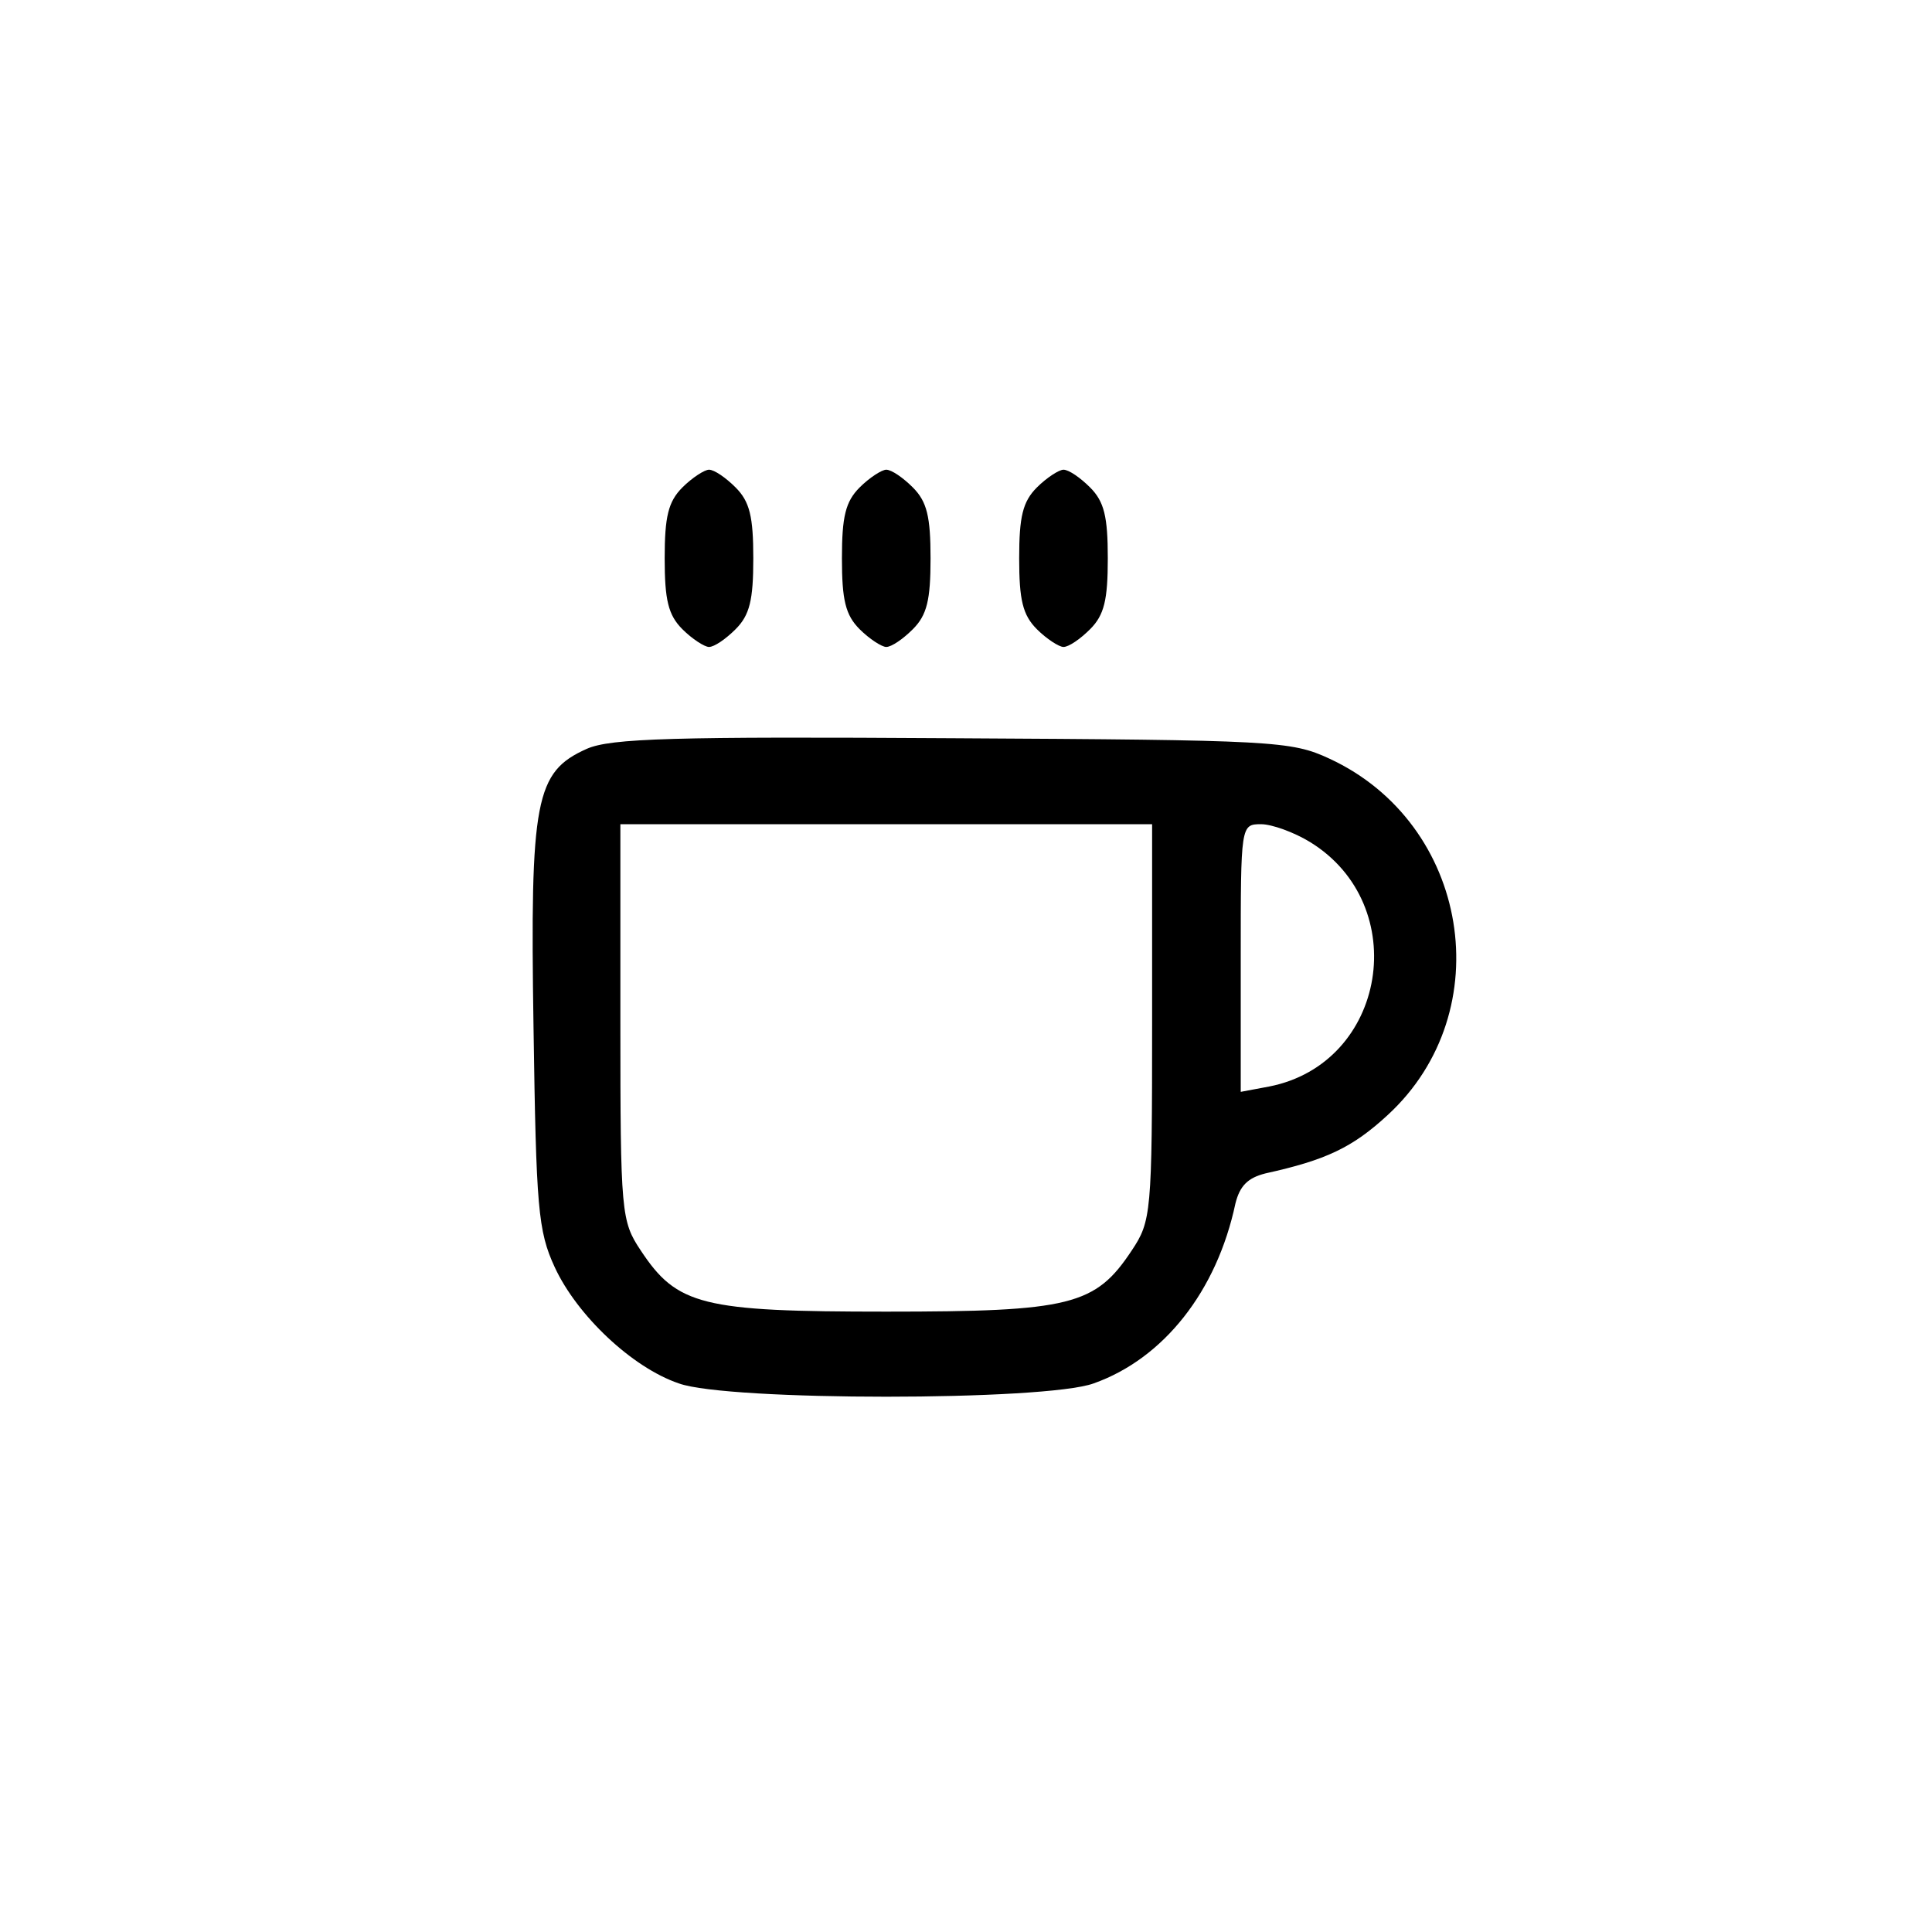 <?xml version="1.0" standalone="no"?>
<!DOCTYPE svg PUBLIC "-//W3C//DTD SVG 20010904//EN"
 "http://www.w3.org/TR/2001/REC-SVG-20010904/DTD/svg10.dtd">
<svg version="1.0" xmlns="http://www.w3.org/2000/svg"
 width="218pt" height="218pt" viewBox="0 0 218 218"
 preserveAspectRatio="xMidYMid meet">

<g transform="translate(0,218) scale(0.1,-0.1)"
fill="#000000" stroke="none">
<path d="M770 1630 c-16 -16 -20 -33 -20 -80 0 -47 4 -64 20 -80 11 -11 25
-20 30 -20 6 0 19 9 30 20 16 16 20 33 20 80 0 47 -4 64 -20 80 -11 11 -24 20
-30 20 -5 0 -19 -9 -30 -20z"/>
<path d="M970 1630 c-16 -16 -20 -33 -20 -80 0 -47 4 -64 20 -80 11 -11 25
-20 30 -20 6 0 19 9 30 20 16 16 20 33 20 80 0 47 -4 64 -20 80 -11 11 -24 20
-30 20 -5 0 -19 -9 -30 -20z"/>
<path d="M1170 1630 c-16 -16 -20 -33 -20 -80 0 -47 4 -64 20 -80 11 -11 25
-20 30 -20 6 0 19 9 30 20 16 16 20 33 20 80 0 47 -4 64 -20 80 -11 11 -24 20
-30 20 -5 0 -19 -9 -30 -20z"/>
<path d="M662 1335 c-58 -26 -64 -57 -60 -314 3 -204 5 -230 24 -271 25 -54
87 -113 140 -131 55 -20 413 -20 468 0 79 28 139 104 160 203 5 20 14 29 34
34 68 15 98 29 138 66 127 117 92 329 -66 402 -43 20 -63 21 -425 23 -315 2
-386 0 -413 -12z m638 -309 c0 -215 -1 -224 -23 -257 -41 -62 -69 -69 -277
-69 -208 0 -236 7 -277 69 -22 33 -23 42 -23 257 l0 224 300 0 300 0 0 -224z
m178 204 c116 -71 87 -250 -46 -276 l-32 -6 0 151 c0 150 0 151 23 151 12 0
37 -9 55 -20z"/>
</g>
</svg>
